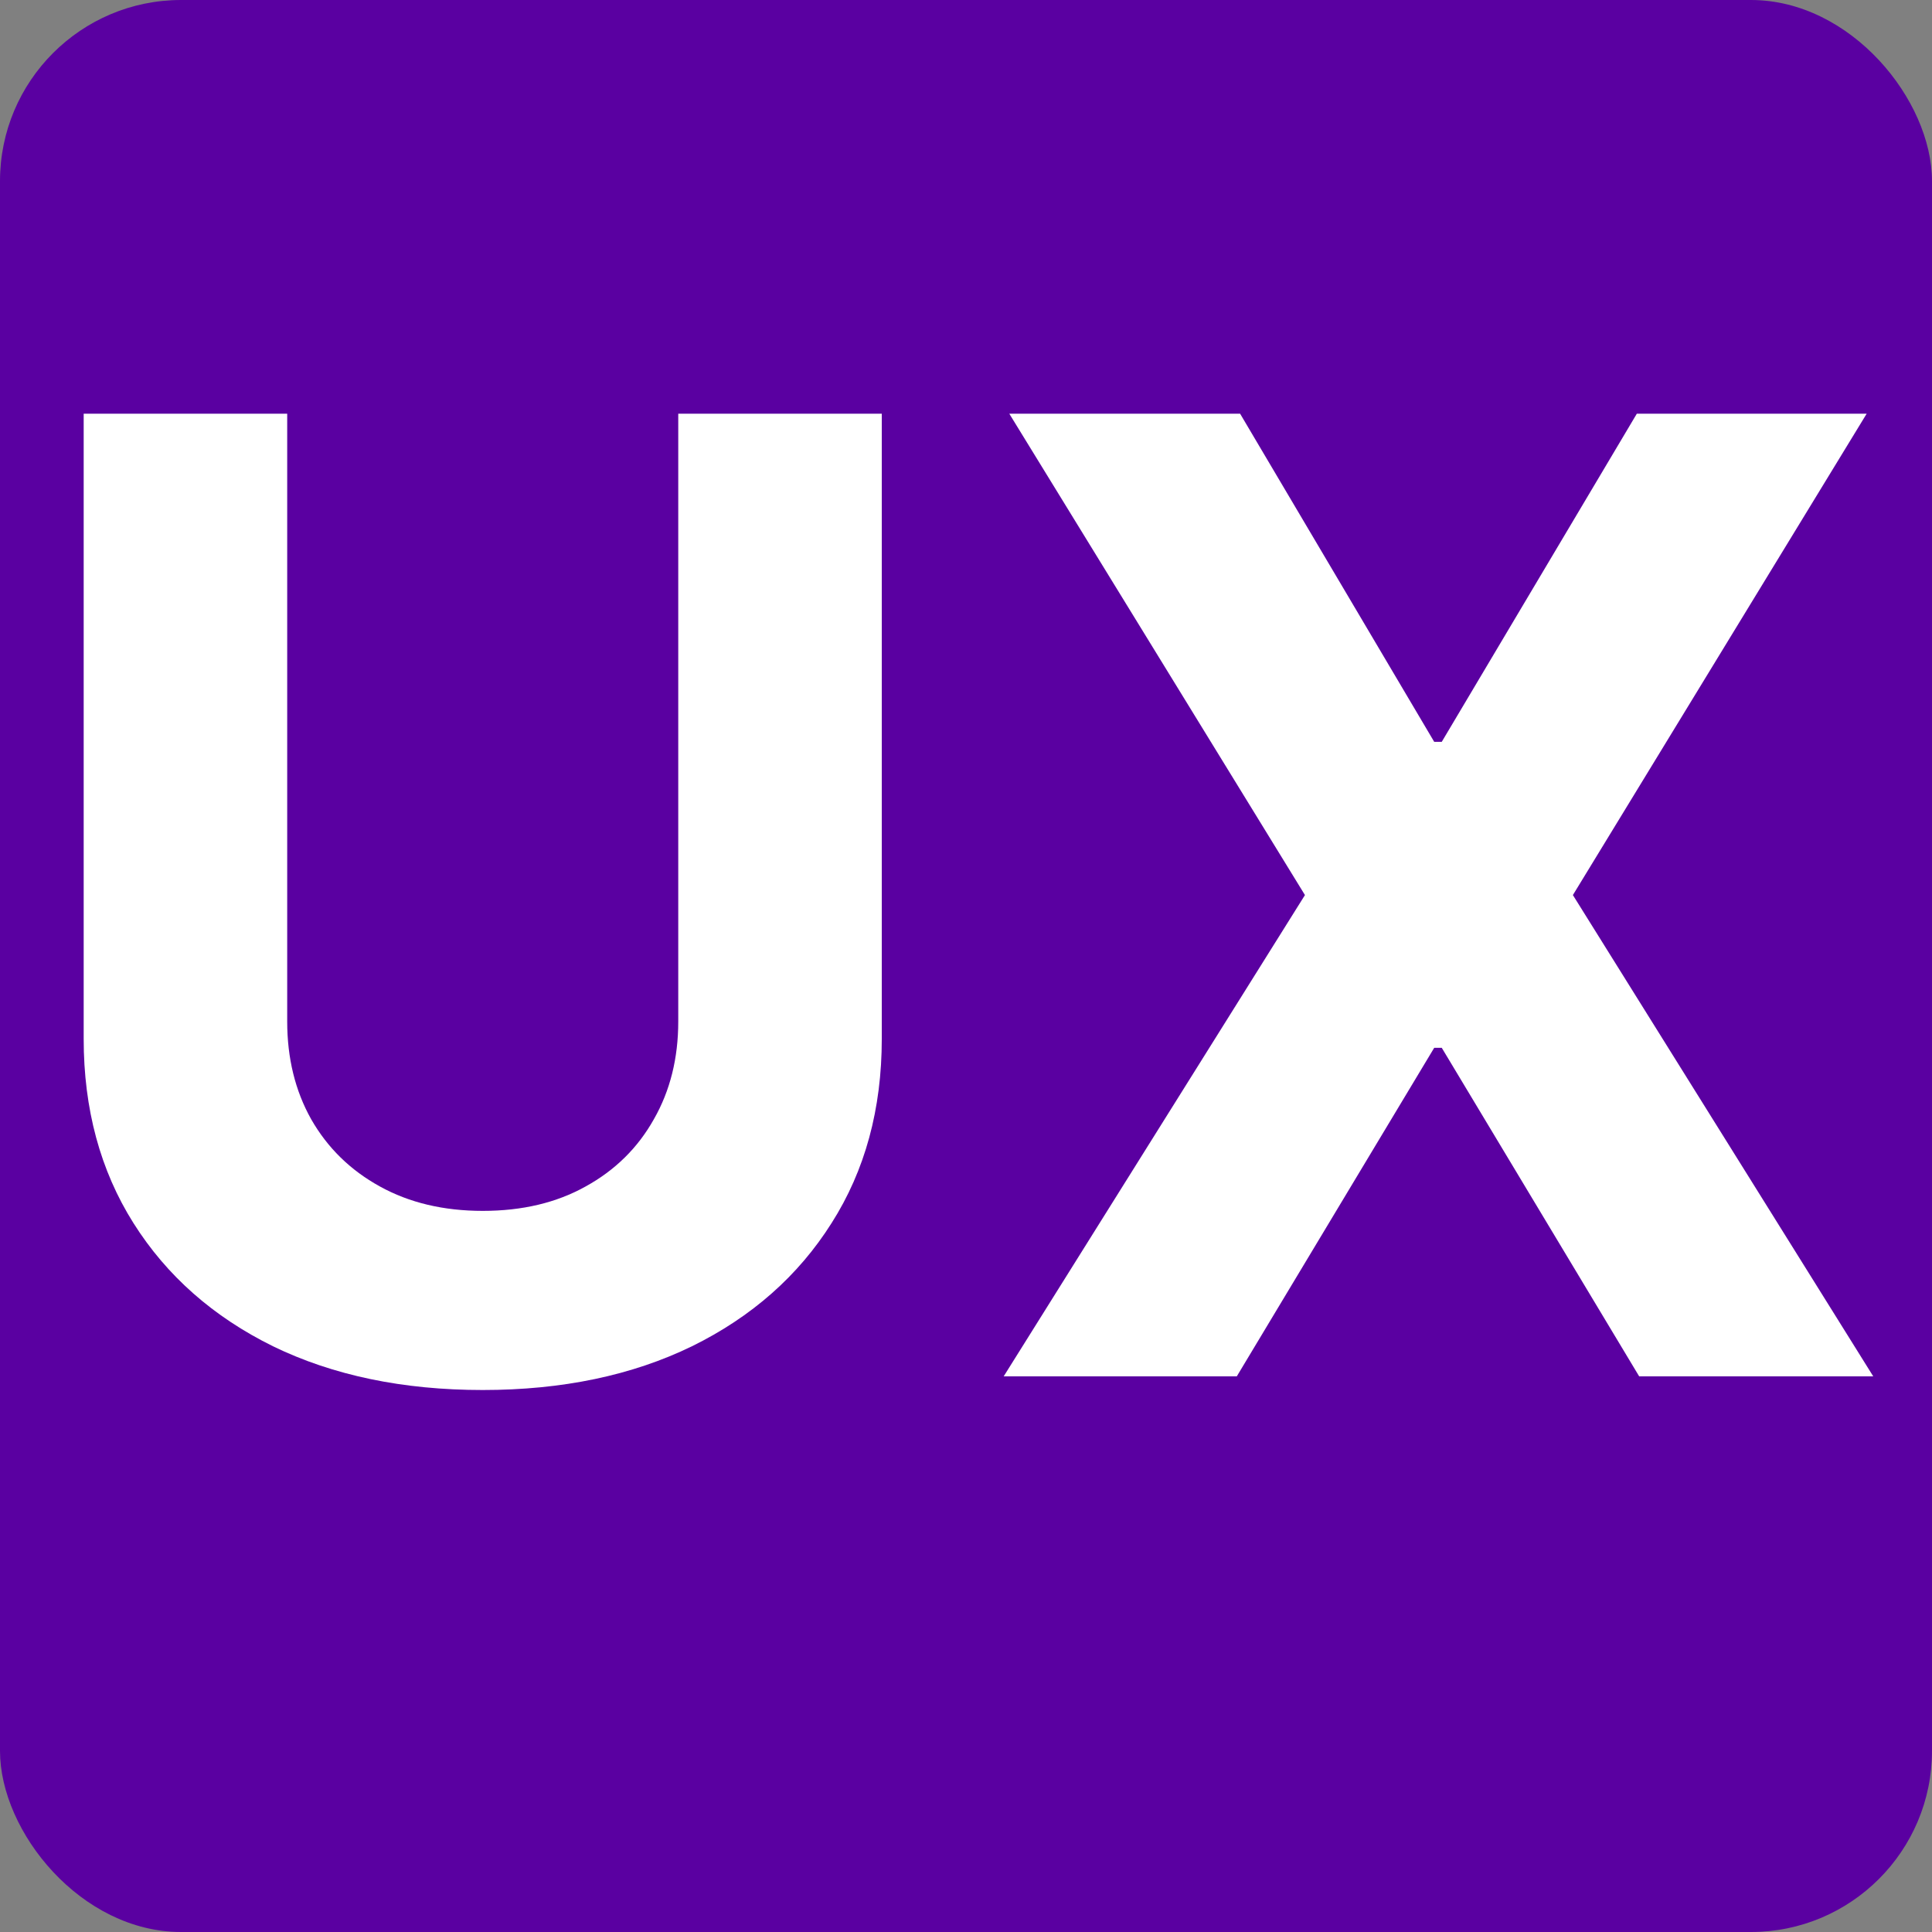 <svg width="32" height="32" viewBox="0 0 32 32" fill="none" xmlns="http://www.w3.org/2000/svg">
<rect x="0" y="0" width="32" height="32" fill="#808080" stroke="none"/>
<rect width="32" height="32" rx="3" fill="#5A00A1"/>
<path d="M11.234 6.852H14.605V17.207C14.605 18.369 14.328 19.387 13.773 20.259C13.222 21.131 12.452 21.811 11.46 22.299C10.469 22.781 9.314 23.023 7.996 23.023C6.672 23.023 5.515 22.781 4.523 22.299C3.532 21.811 2.761 21.131 2.211 20.259C1.661 19.387 1.386 18.369 1.386 17.207V6.852H4.757V16.919C4.757 17.526 4.889 18.066 5.154 18.538C5.424 19.011 5.803 19.382 6.291 19.651C6.779 19.921 7.347 20.056 7.996 20.056C8.65 20.056 9.218 19.921 9.701 19.651C10.189 19.382 10.565 19.011 10.83 18.538C11.1 18.066 11.234 17.526 11.234 16.919V6.852ZM20.54 6.852L23.755 12.287H23.88L27.111 6.852H30.918L26.052 14.825L31.027 22.797H27.15L23.88 17.355H23.755L20.485 22.797H16.624L21.614 14.825L16.717 6.852H20.54Z" fill="white"/>
</svg>
